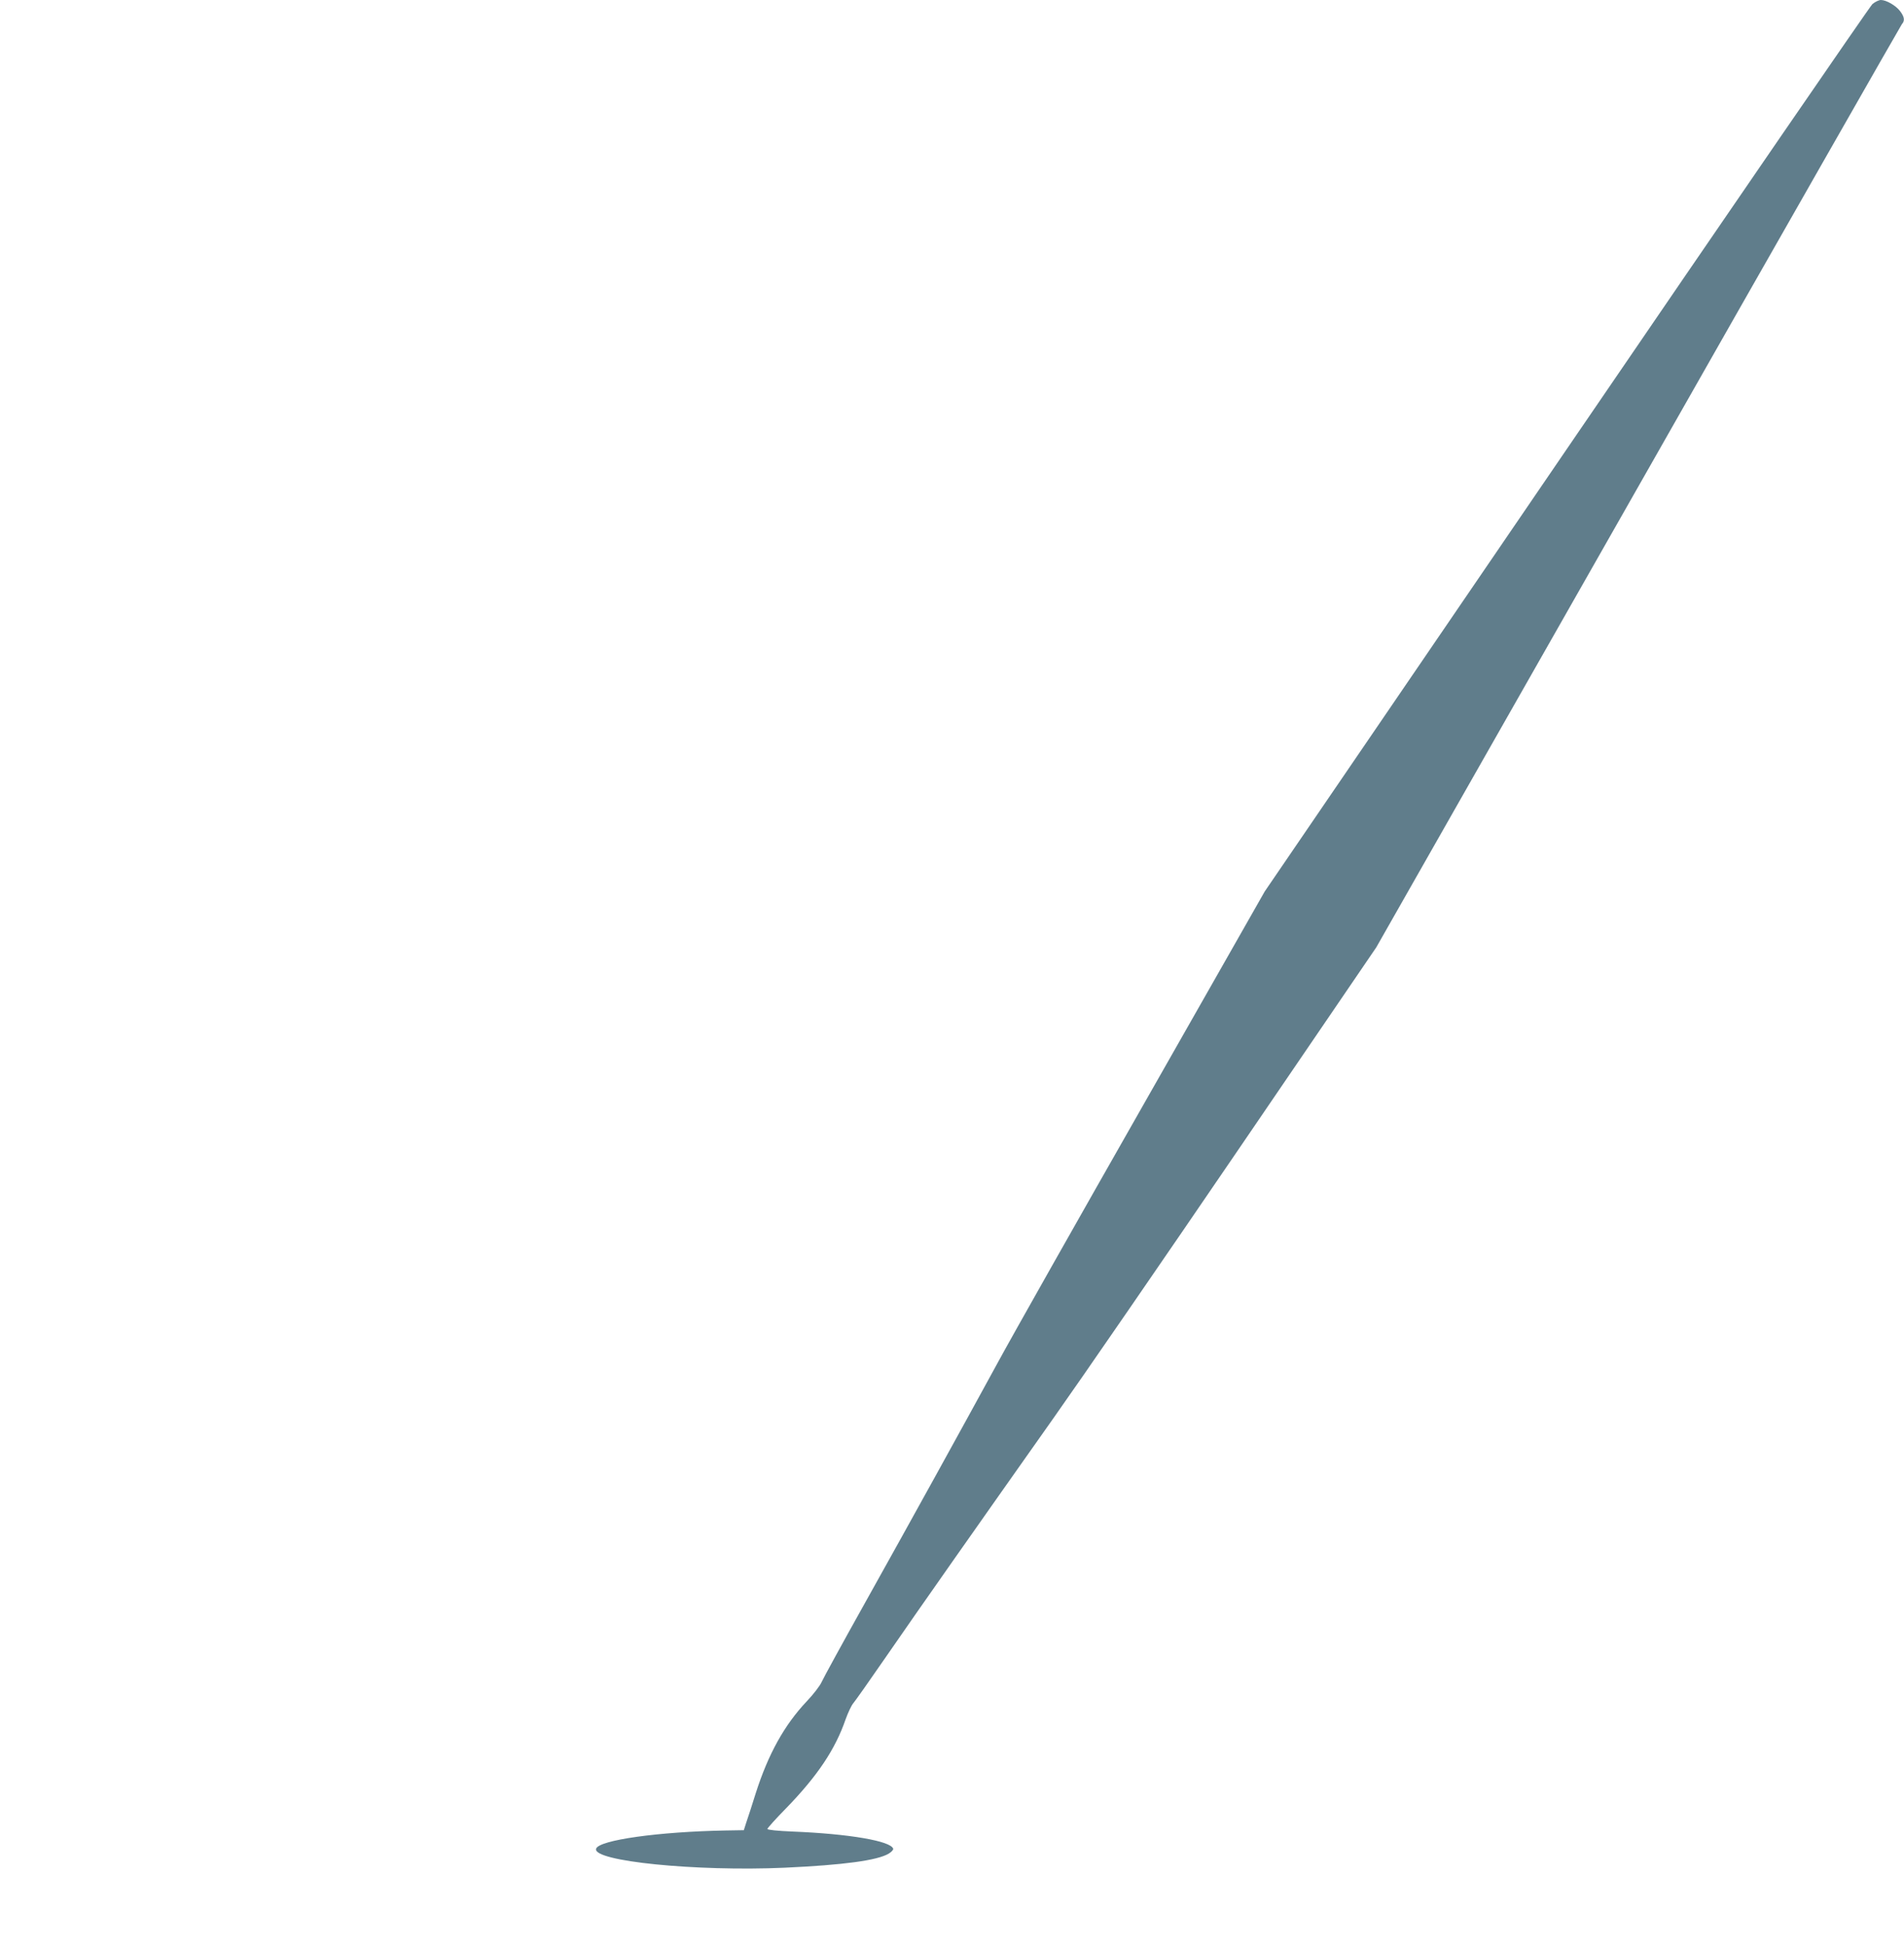 <?xml version="1.0" standalone="no"?>
<!DOCTYPE svg PUBLIC "-//W3C//DTD SVG 20010904//EN"
 "http://www.w3.org/TR/2001/REC-SVG-20010904/DTD/svg10.dtd">
<svg version="1.0" xmlns="http://www.w3.org/2000/svg"
 width="1253pt" height="1280pt" viewBox="0 0 1253 1280"
 preserveAspectRatio="xMidYMid meet">
<g transform="translate(0,1280) scale(0.1,-0.1)"
fill="#607d8b" stroke="none">
<path d="M12322 12773 c-17 -16 -924 -1336 -2015 -2934 l-1984 -2906 -790
-1389 c-435 -764 -871 -1535 -968 -1714 -244 -447 -558 -1016 -873 -1580 -146
-261 -274 -495 -285 -520 -11 -25 -55 -82 -98 -127 -148 -157 -253 -347 -335
-603 -25 -80 -53 -167 -63 -195 l-16 -50 -120 -2 c-440 -8 -834 -63 -852 -120
-27 -82 658 -151 1241 -125 389 18 611 48 685 93 18 11 31 25 29 32 -16 51
-290 98 -662 113 -99 4 -166 11 -166 17 0 5 55 67 123 136 206 212 324 388
392 586 16 44 38 91 50 105 12 14 109 151 215 305 217 315 627 898 1105 1575
177 250 727 1049 1222 1775 l900 1320 1723 3030 c947 1667 1729 3037 1736
3046 21 23 17 48 -12 86 -28 37 -91 73 -126 73 -13 0 -38 -12 -56 -27z"/>
</g>
</svg>
